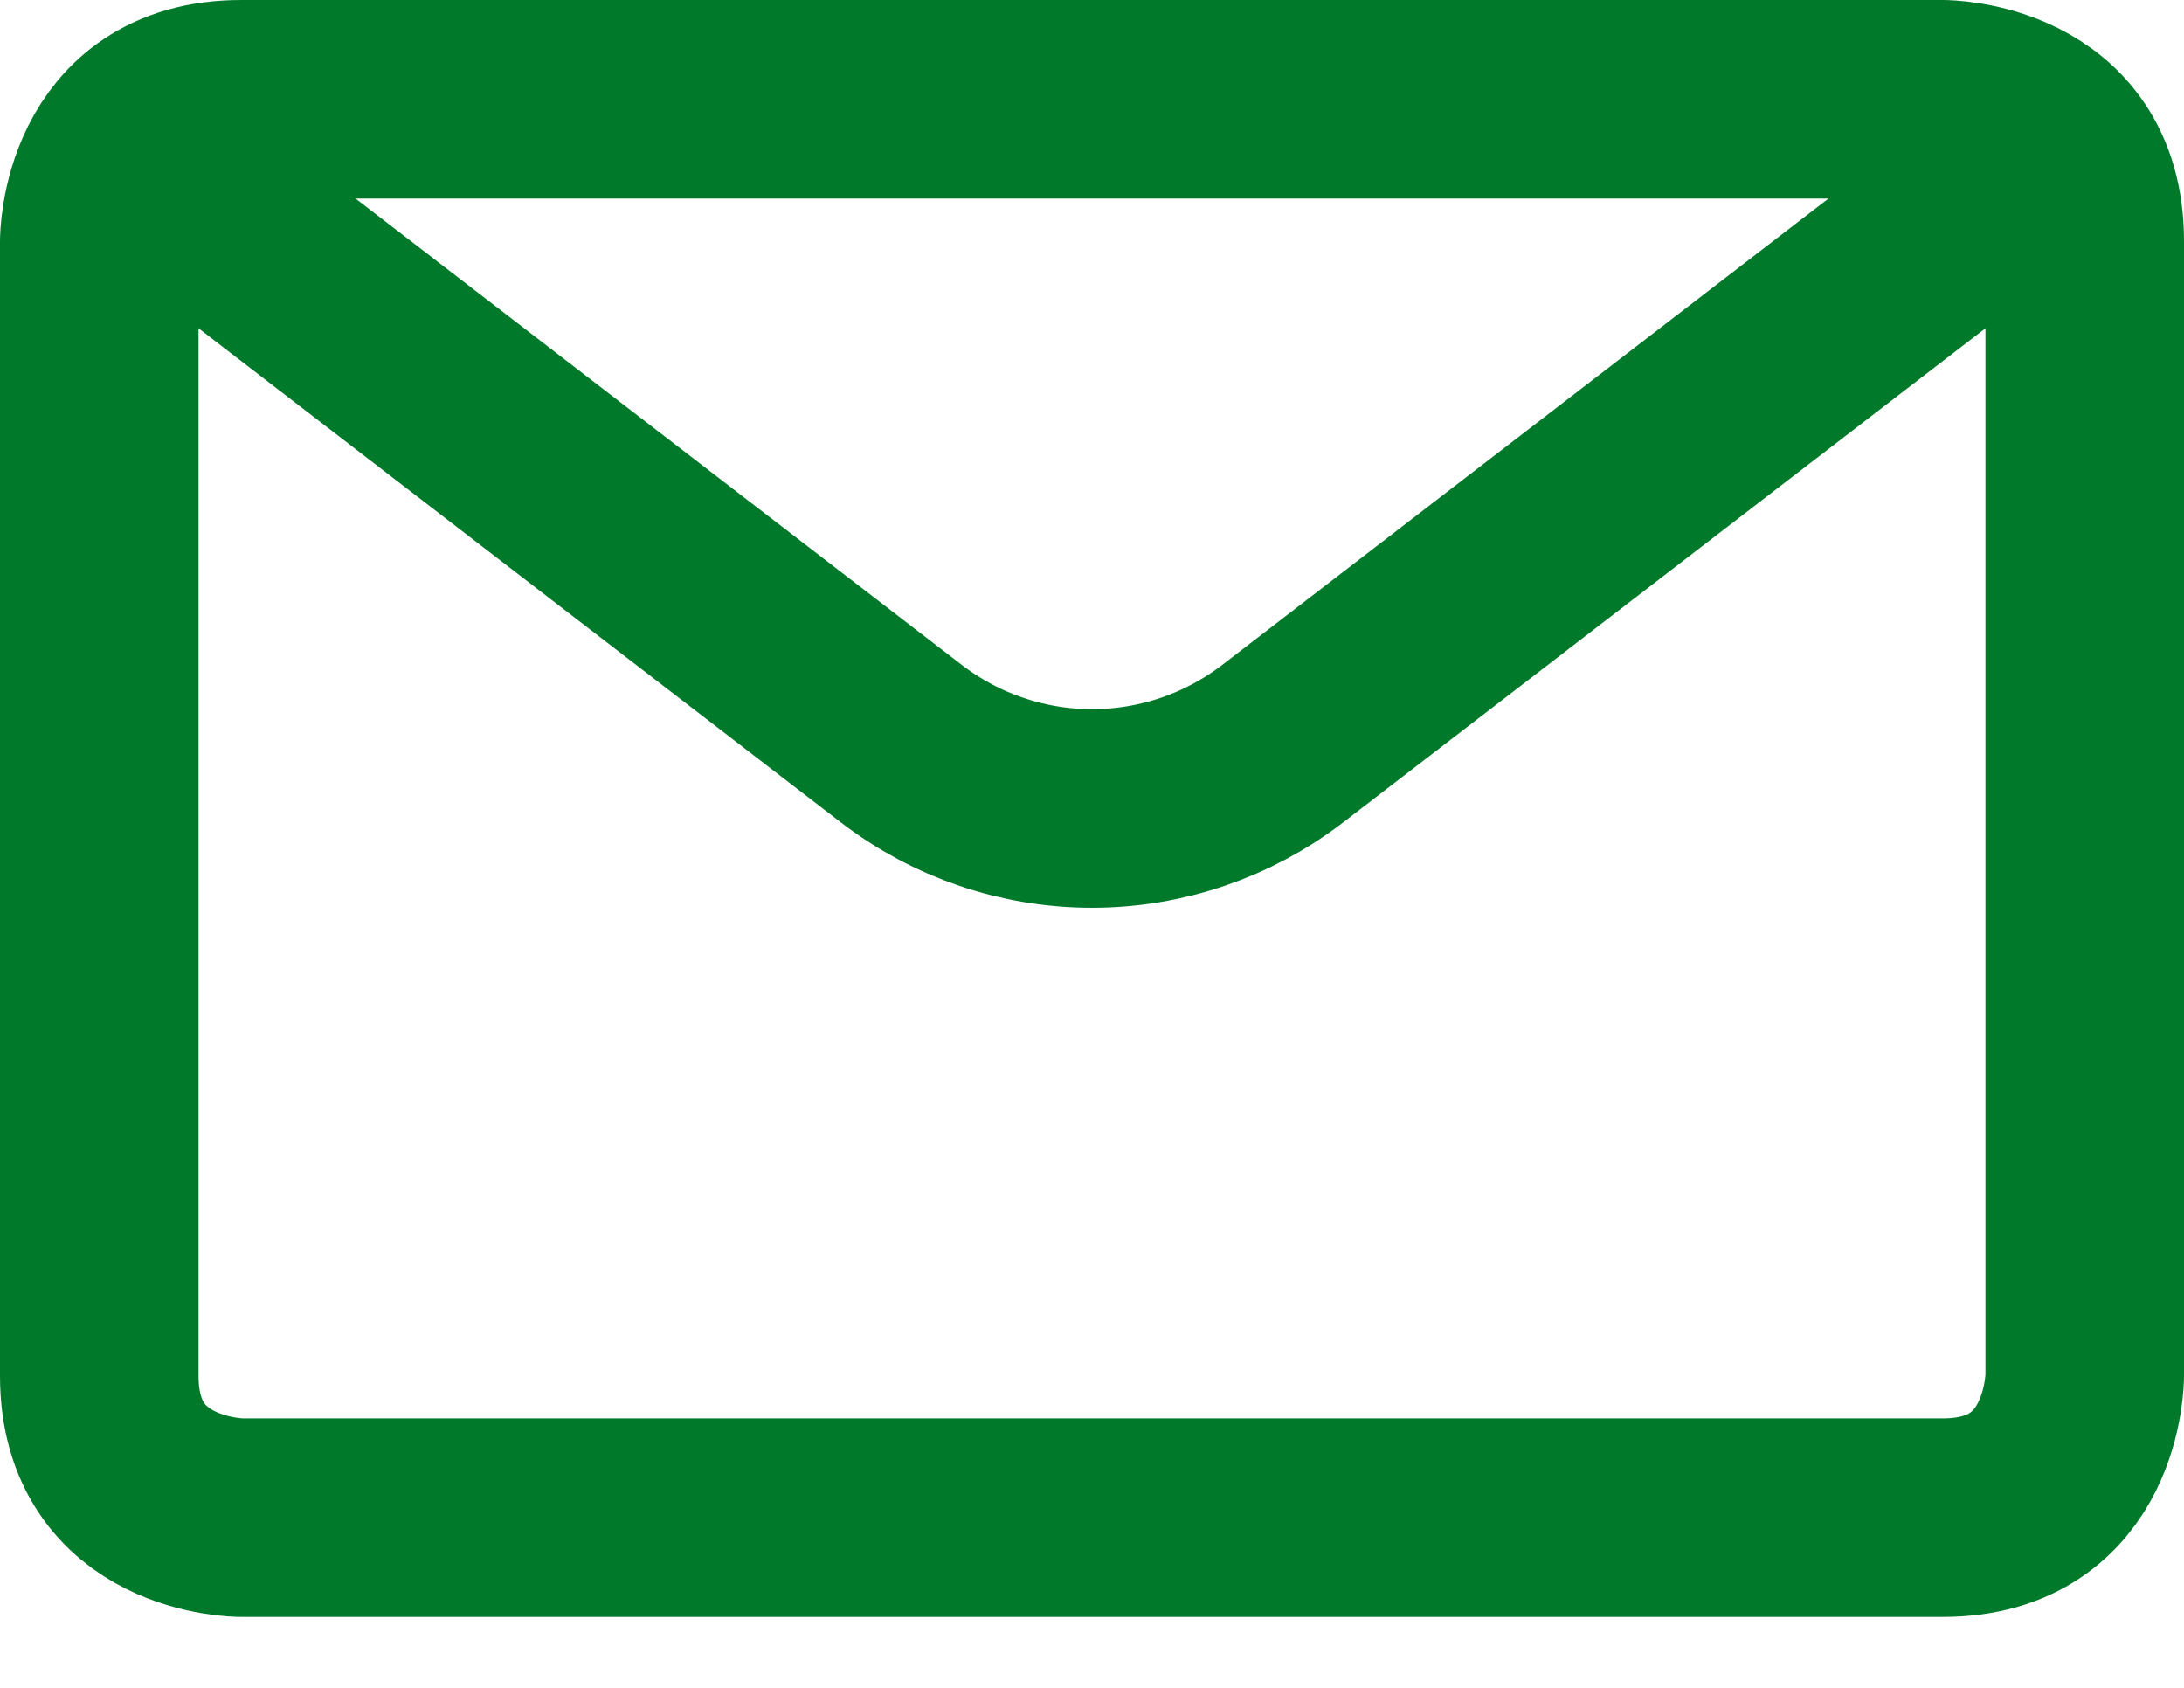 <?xml version="1.0" encoding="UTF-8"?>
<svg xmlns="http://www.w3.org/2000/svg" width="22" height="17" viewBox="0 0 22 17" fill="none">
  <path d="M2.429 1H19.571C19.571 1 21 1 21 2.429V13.857C21 13.857 21 15.286 19.571 15.286H2.429C2.429 15.286 1 15.286 1 13.857V2.429C1 2.429 1 1 2.429 1Z" stroke="#00792A" stroke-width="2" stroke-linecap="round" stroke-linejoin="round"></path>
  <path d="M20.677 1.524L12.921 7.49C12.37 7.913 11.695 8.143 11 8.143C10.305 8.143 9.63 7.913 9.079 7.49L1.323 1.524" stroke="#00792A" stroke-width="2" stroke-linecap="round" stroke-linejoin="round"></path>
</svg>
